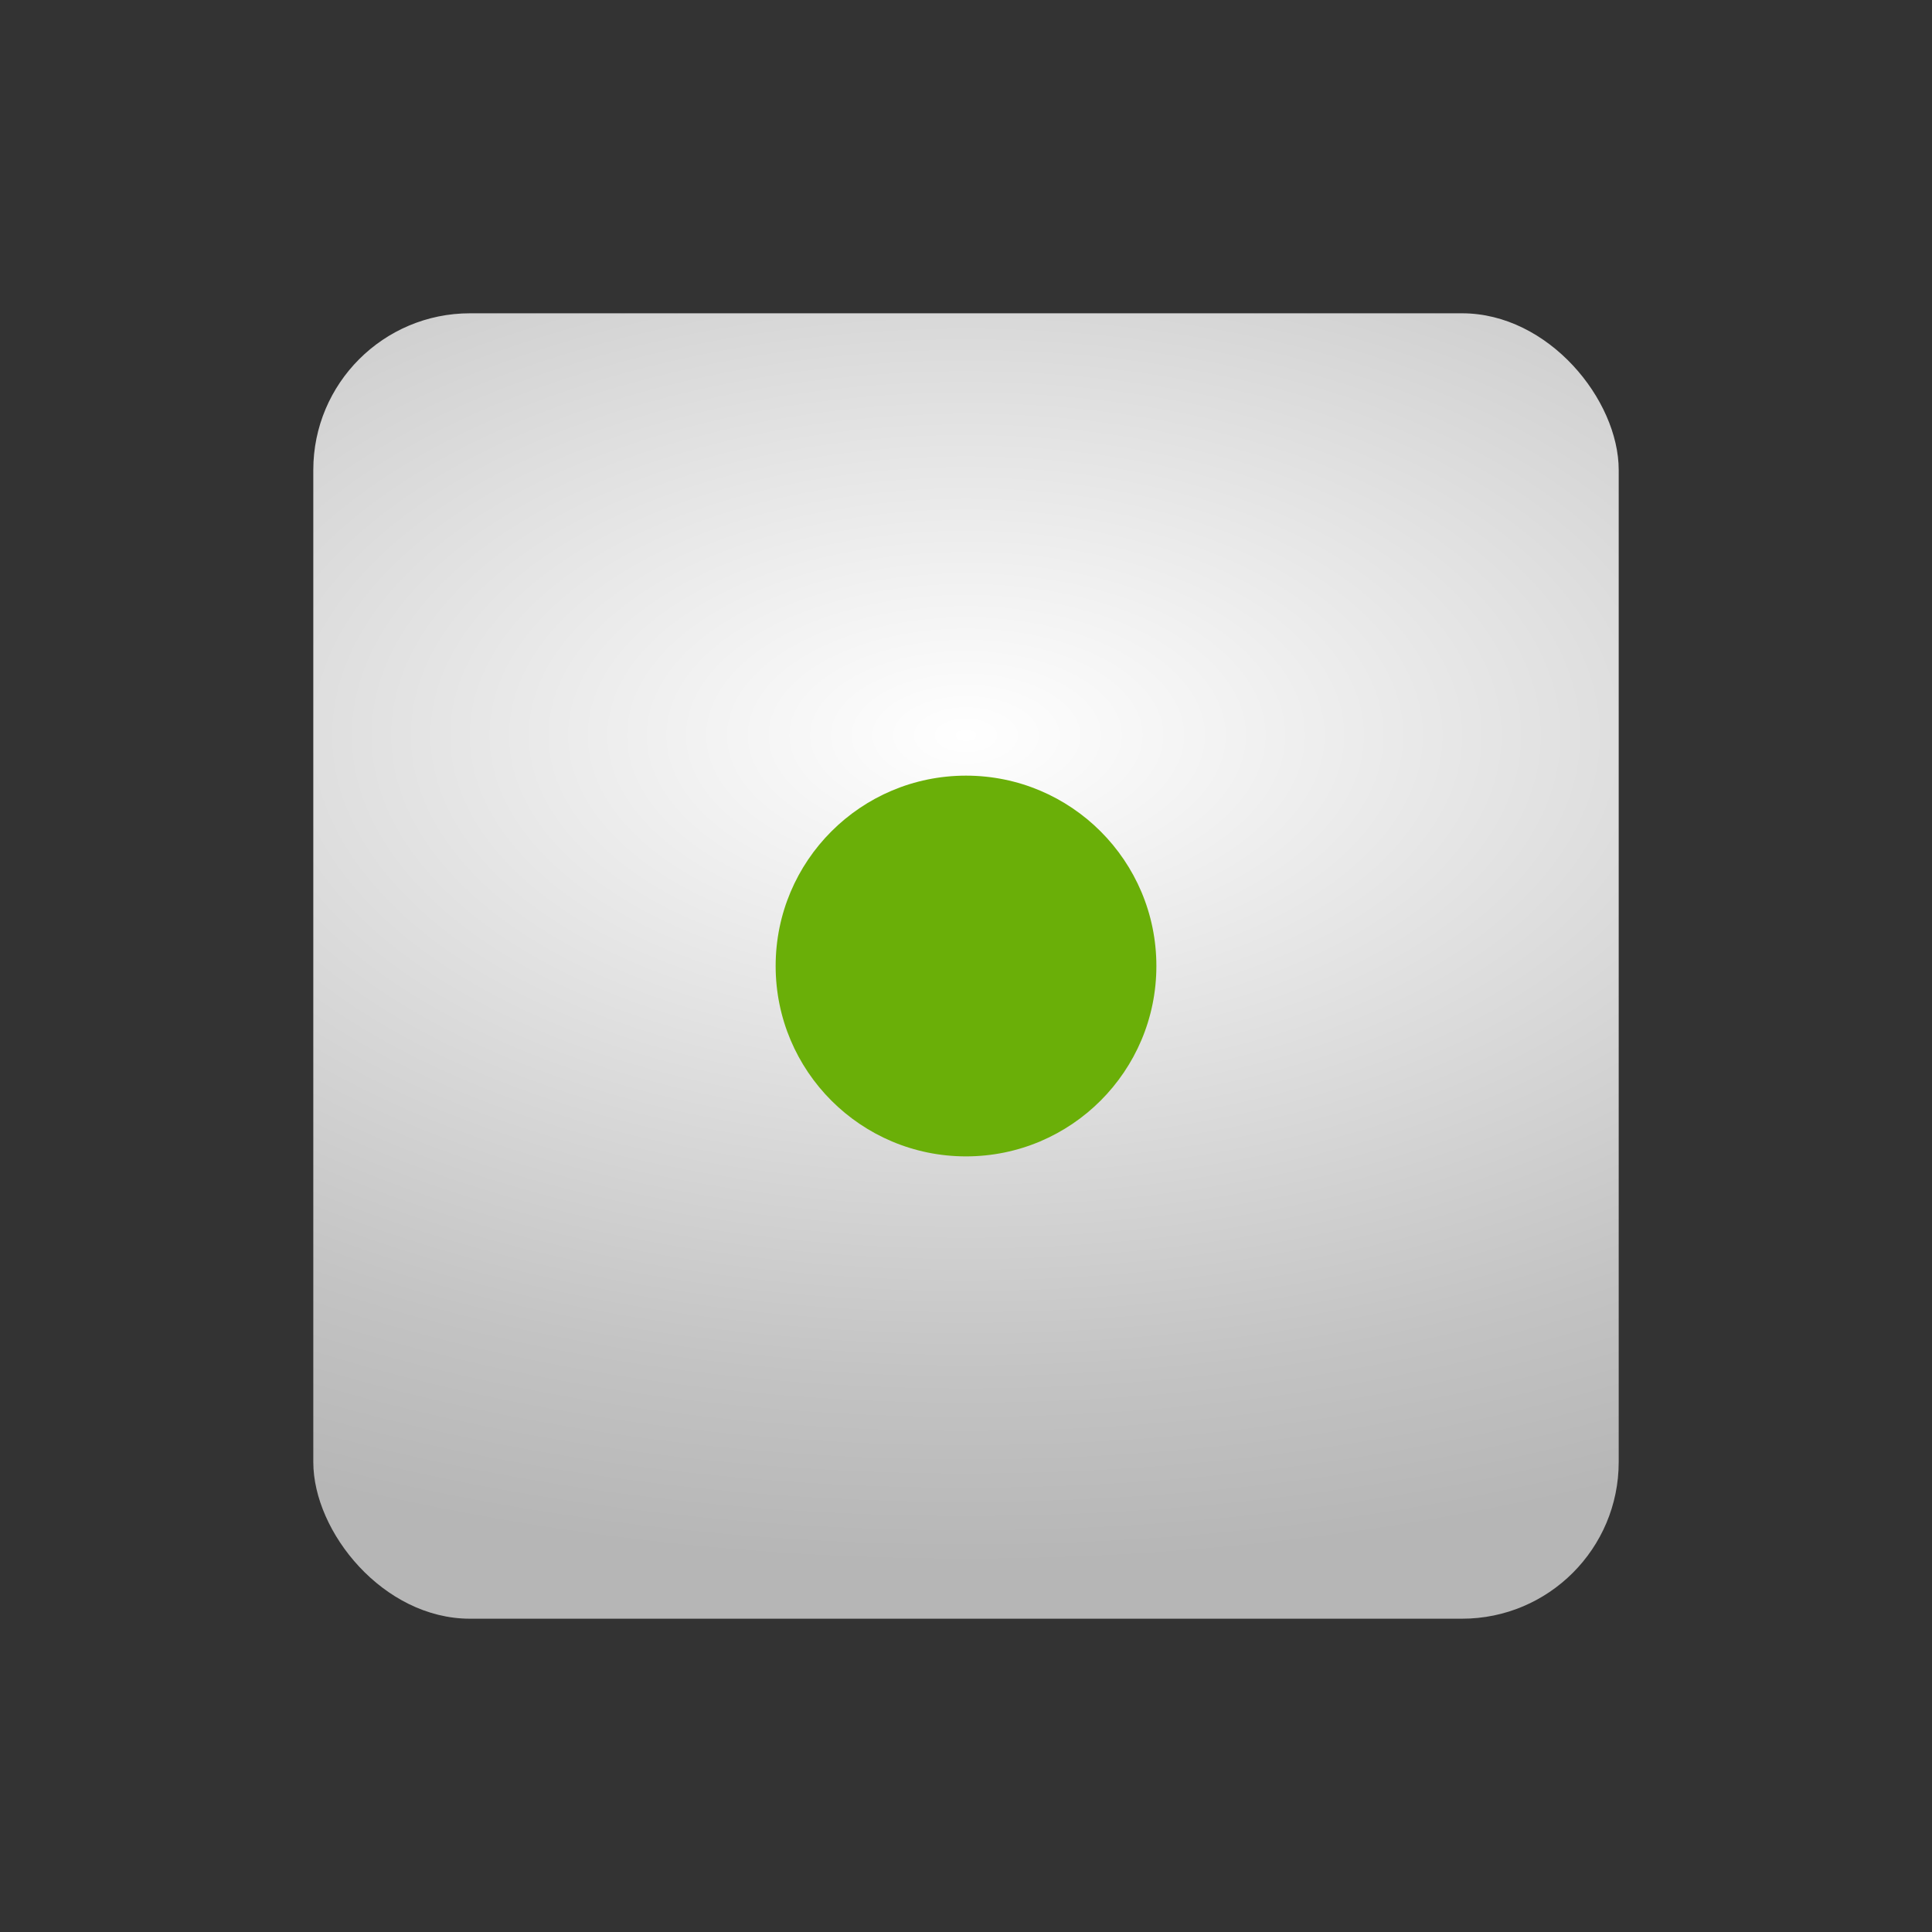 <svg width="74" height="74" viewBox="0 0 74 74" fill="none" xmlns="http://www.w3.org/2000/svg">
<rect x="0" y="0" width="74" height="74" fill="#333333" stroke="none"/>
<rect x="12" y="12" width="50" height="50" rx="6" fill="url(#paint0_radial_2208_36576)"/>
<path d="M37 44.292C41.027 44.292 44.292 41.027 44.292 37C44.292 32.973 41.027 29.709 37 29.709C32.973 29.709 29.709 32.973 29.709 37C29.709 41.027 32.973 44.292 37 44.292Z" fill="#6AAF08"/>
<defs>
<radialGradient id="paint0_radial_2208_36576" cx="0" cy="0" r="1" gradientUnits="userSpaceOnUse" gradientTransform="translate(37 28.228) rotate(90) scale(31.579 58.724)">
<stop stop-color="white"/>
<stop offset="0.176" stop-color="#F2F2F2"/>
<stop offset="0.778" stop-color="#C3C3C3"/>
<stop offset="1" stop-color="#B6B6B6"/>
</radialGradient>
</defs>
</svg>
